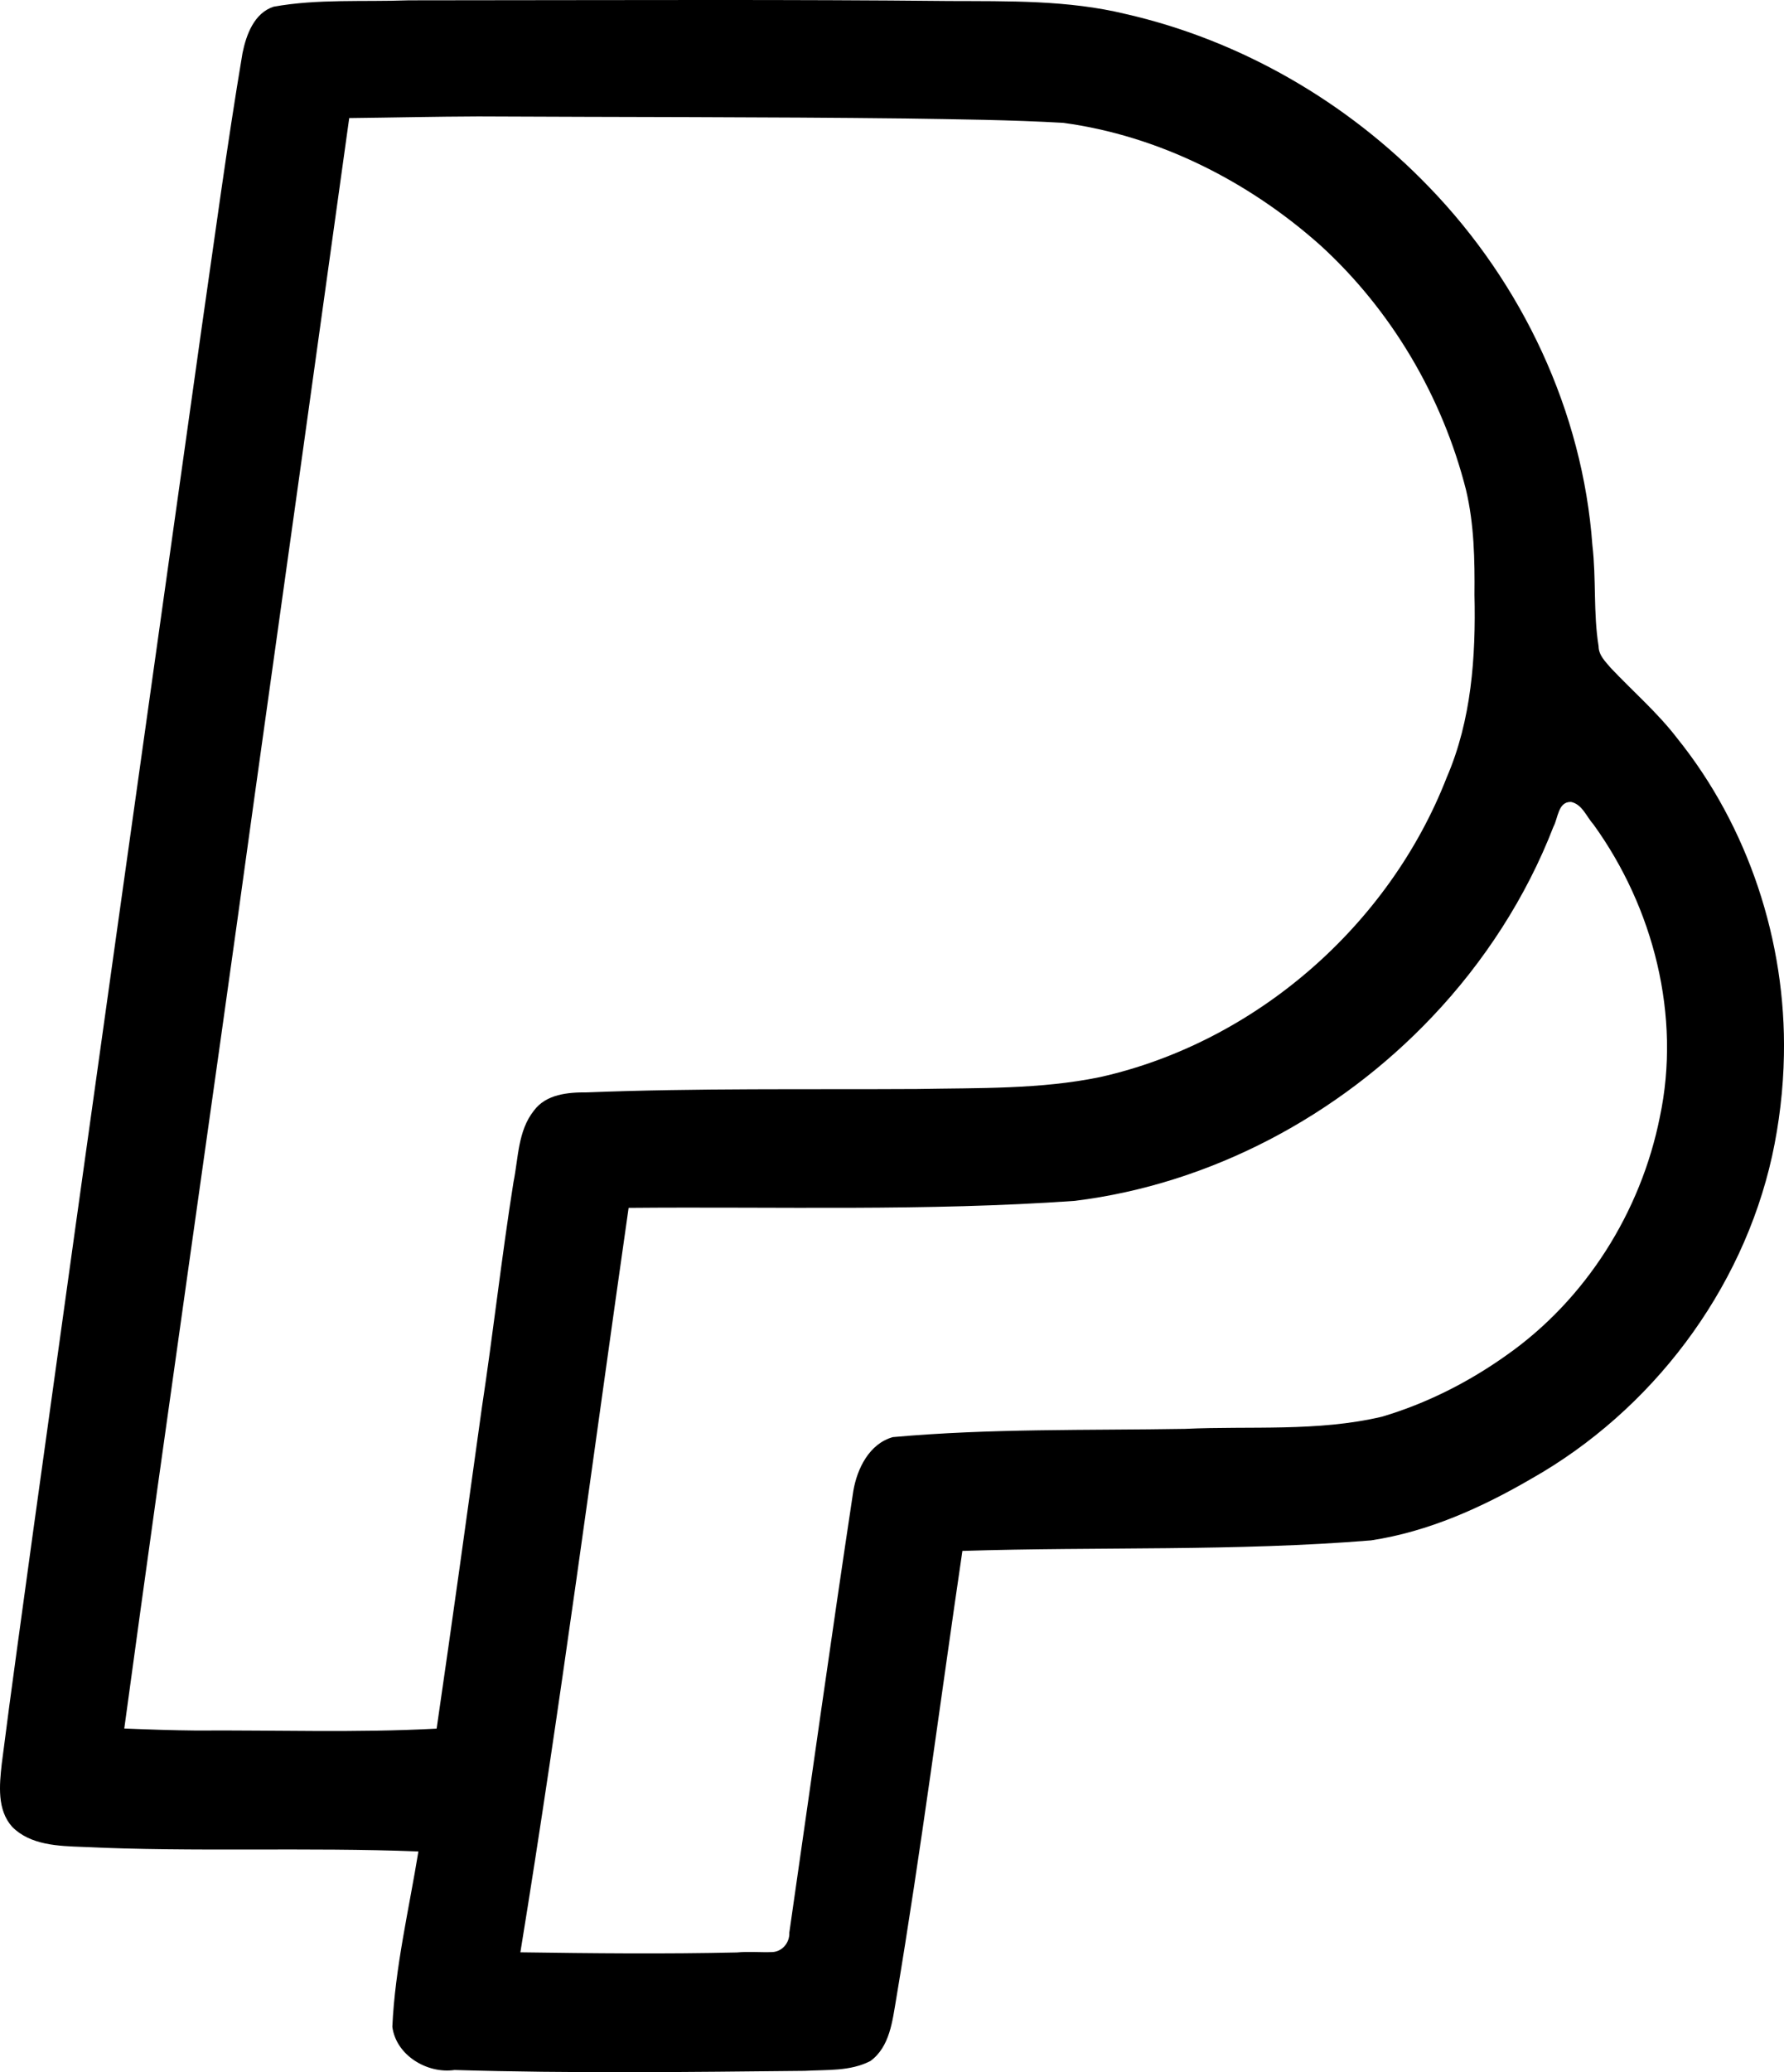 <?xml version="1.0" encoding="UTF-8" standalone="no"?>
<!-- Created with Inkscape (http://www.inkscape.org/) -->

<svg
   width="178.304mm"
   height="206.995mm"
   viewBox="0 0 178.304 206.995"
   version="1.1"
   id="svg1"
   xml:space="preserve"
   inkscape:version="1.3.2 (091e20e, 2023-11-25, custom)"
   sodipodi:docname="paypal-pp.svg"
   xmlns:inkscape="http://www.inkscape.org/namespaces/inkscape"
   xmlns:sodipodi="http://sodipodi.sourceforge.net/DTD/sodipodi-0.dtd"
   xmlns="http://www.w3.org/2000/svg"
   xmlns:svg="http://www.w3.org/2000/svg"><sodipodi:namedview
     id="namedview1"
     pagecolor="#ffffff"
     bordercolor="#000000"
     borderopacity="0.25"
     inkscape:showpageshadow="2"
     inkscape:pageopacity="0.0"
     inkscape:pagecheckerboard="0"
     inkscape:deskcolor="#d1d1d1"
     inkscape:document-units="mm"
     inkscape:zoom="0.97968464"
     inkscape:cx="84.210772"
     inkscape:cy="352.15414"
     inkscape:window-width="2560"
     inkscape:window-height="1378"
     inkscape:window-x="-6"
     inkscape:window-y="-6"
     inkscape:window-maximized="1"
     inkscape:current-layer="layer1" /><defs
     id="defs1" /><g
     inkscape:label="Layer 1"
     inkscape:groupmode="layer"
     id="layer1"
     transform="translate(-29.177,1.189)"><path
       id="path1-3"
       style="fill:#000000;stroke-width:1.954"
       d="M 70.012,-1.156 C 65.517,-0.991 60.933,-1.315 56.526,-0.52 54.573,0.113 53.785,2.293 53.413,4.124 51.863,13.32 50.634,22.567 49.298,31.796 43.688,71.766 38.03,111.73 32.499,151.711 c -1.053,7.772 -2.164,15.536 -3.15,23.316 -0.23,2.097 -0.478,4.568 1.043,6.267 1.825,1.846 4.645,1.919 7.04,2.008 11.182,0.532 22.38,0.013 33.563,0.454 -0.954,5.84 -2.336,11.626 -2.605,17.51 0.366,2.856 3.485,4.718 6.217,4.32 11.668,0.35 23.343,0.206 35.013,0.086 2.205,-0.13 4.52,0.068 6.558,-0.987 1.942,-1.423 2.194,-4.017 2.572,-6.209 2.49,-14.857 4.415,-29.828 6.615,-44.742 13.612,-0.431 27.276,0.055 40.843,-1.052 5.739,-0.872 11.075,-3.282 16.01,-6.152 12.009,-6.789 21.075,-18.731 24.071,-32.228 0.714,-3.254 1.128,-6.742 1.184,-10.084 0.227,-11.353 -3.559,-22.836 -10.67,-31.664 -1.971,-2.571 -4.437,-4.684 -6.647,-7.033 -0.538,-0.64 -1.205,-1.264 -1.207,-2.162 -0.54,-3.335 -0.222,-6.735 -0.619,-10.086 C 187.364,39.907 181.324,27.126 172.022,17.511 163.842,9.006 153.189,2.829 141.666,0.205 135.9,-1.194 129.958,-1.06 124.042,-1.088 108.18,-1.249 92.316,-1.172 76.454,-1.165 c -2.147,0.003 -4.295,0.006 -6.442,0.008 z m 6.977,11.598 c 14.219,0.073 28.439,0.043 42.657,0.205 5.267,0.082 10.541,0.134 15.799,0.435 9.569,1.294 18.544,5.852 25.715,12.248 7.097,6.48 12.18,15.113 14.539,24.417 0.815,3.436 0.88,6.983 0.847,10.496 0.143,6.162 -0.299,12.497 -2.772,18.221 -5.76,14.798 -19.113,26.454 -34.633,29.936 -6.005,1.242 -12.173,1.075 -18.272,1.193 -11.004,0.064 -22.015,-0.096 -33.013,0.337 -1.894,-0.015 -4.1,0.17 -5.322,1.829 -1.606,2.023 -1.542,4.723 -2.036,7.133 -1.192,7.509 -2.027,15.065 -3.169,22.59 -1.481,10.671 -2.956,21.343 -4.512,32.004 -8.014,0.431 -16.041,0.138 -24.062,0.19 -2.387,-0.022 -4.772,-0.104 -7.157,-0.201 4.235,-31.119 8.759,-62.198 13.048,-93.31 3.161,-22.517 6.301,-45.038 9.434,-67.559 4.303,-0.046 8.605,-0.15 12.908,-0.164 z m 109.203,68.475 c 1.129,0.236 1.547,1.481 2.253,2.261 6.001,8.312 8.773,19.127 6.622,29.237 -1.896,9.465 -7.399,18.212 -15.326,23.773 -3.78,2.689 -7.985,4.82 -12.437,6.138 -6.454,1.523 -13.129,0.913 -19.694,1.216 -9.739,0.162 -19.504,-0.051 -29.199,0.825 -2.347,0.657 -3.565,3.135 -3.947,5.371 -2.221,14.698 -4.275,29.42 -6.399,44.132 0.046,0.969 -0.675,1.867 -1.66,1.935 -1.191,0.053 -2.385,-0.076 -3.579,0.041 -7.212,0.163 -14.427,0.088 -21.64,-0.015 4.027,-24.716 7.263,-49.571 10.818,-74.365 14.862,-0.134 29.776,0.348 44.595,-0.699 13.588,-1.676 26.375,-8.502 35.75,-18.418 5.142,-5.416 9.377,-11.936 12.088,-18.957 0.468,-0.852 0.453,-2.509 1.754,-2.473 z" /></g></svg>
